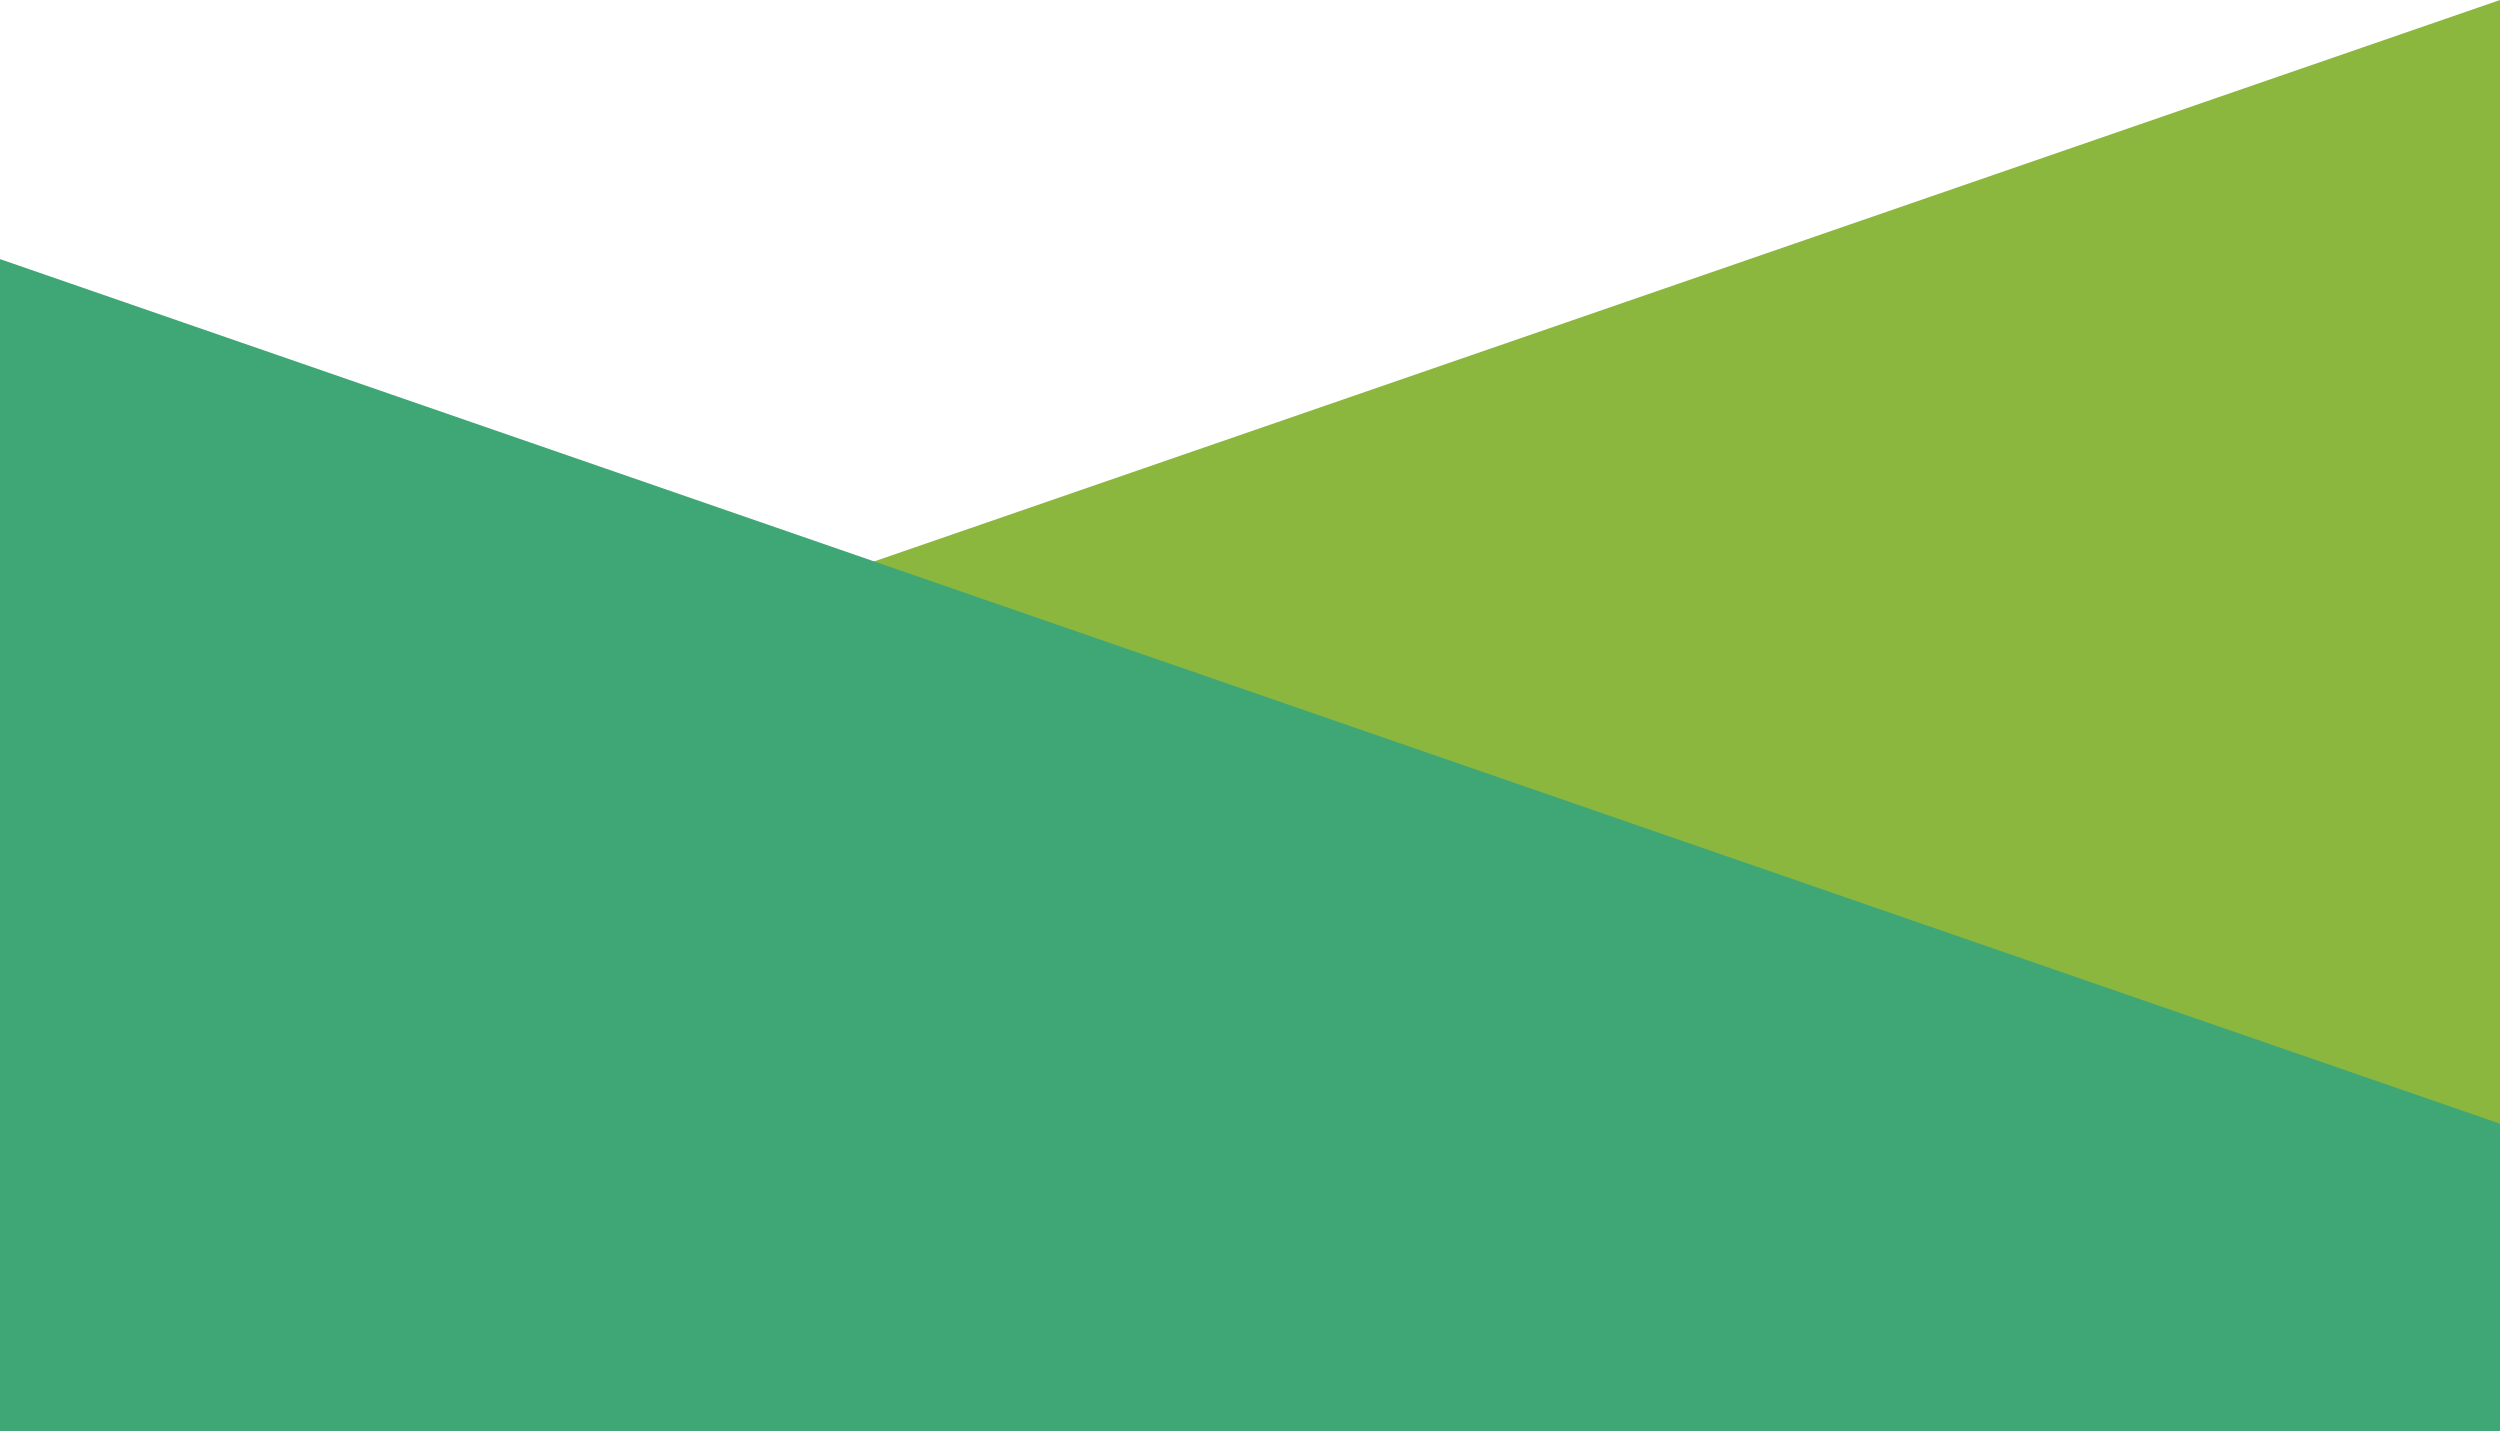 <svg width="1920" height="1099" viewBox="0 0 1920 1099" fill="none" xmlns="http://www.w3.org/2000/svg">
<path d="M472 500L1920 0V1099L472 669V500Z" fill="#8CB73E"/>
<path d="M0 1099H1920V863L0 199V1099Z" fill="#3EA775"/>
</svg>
